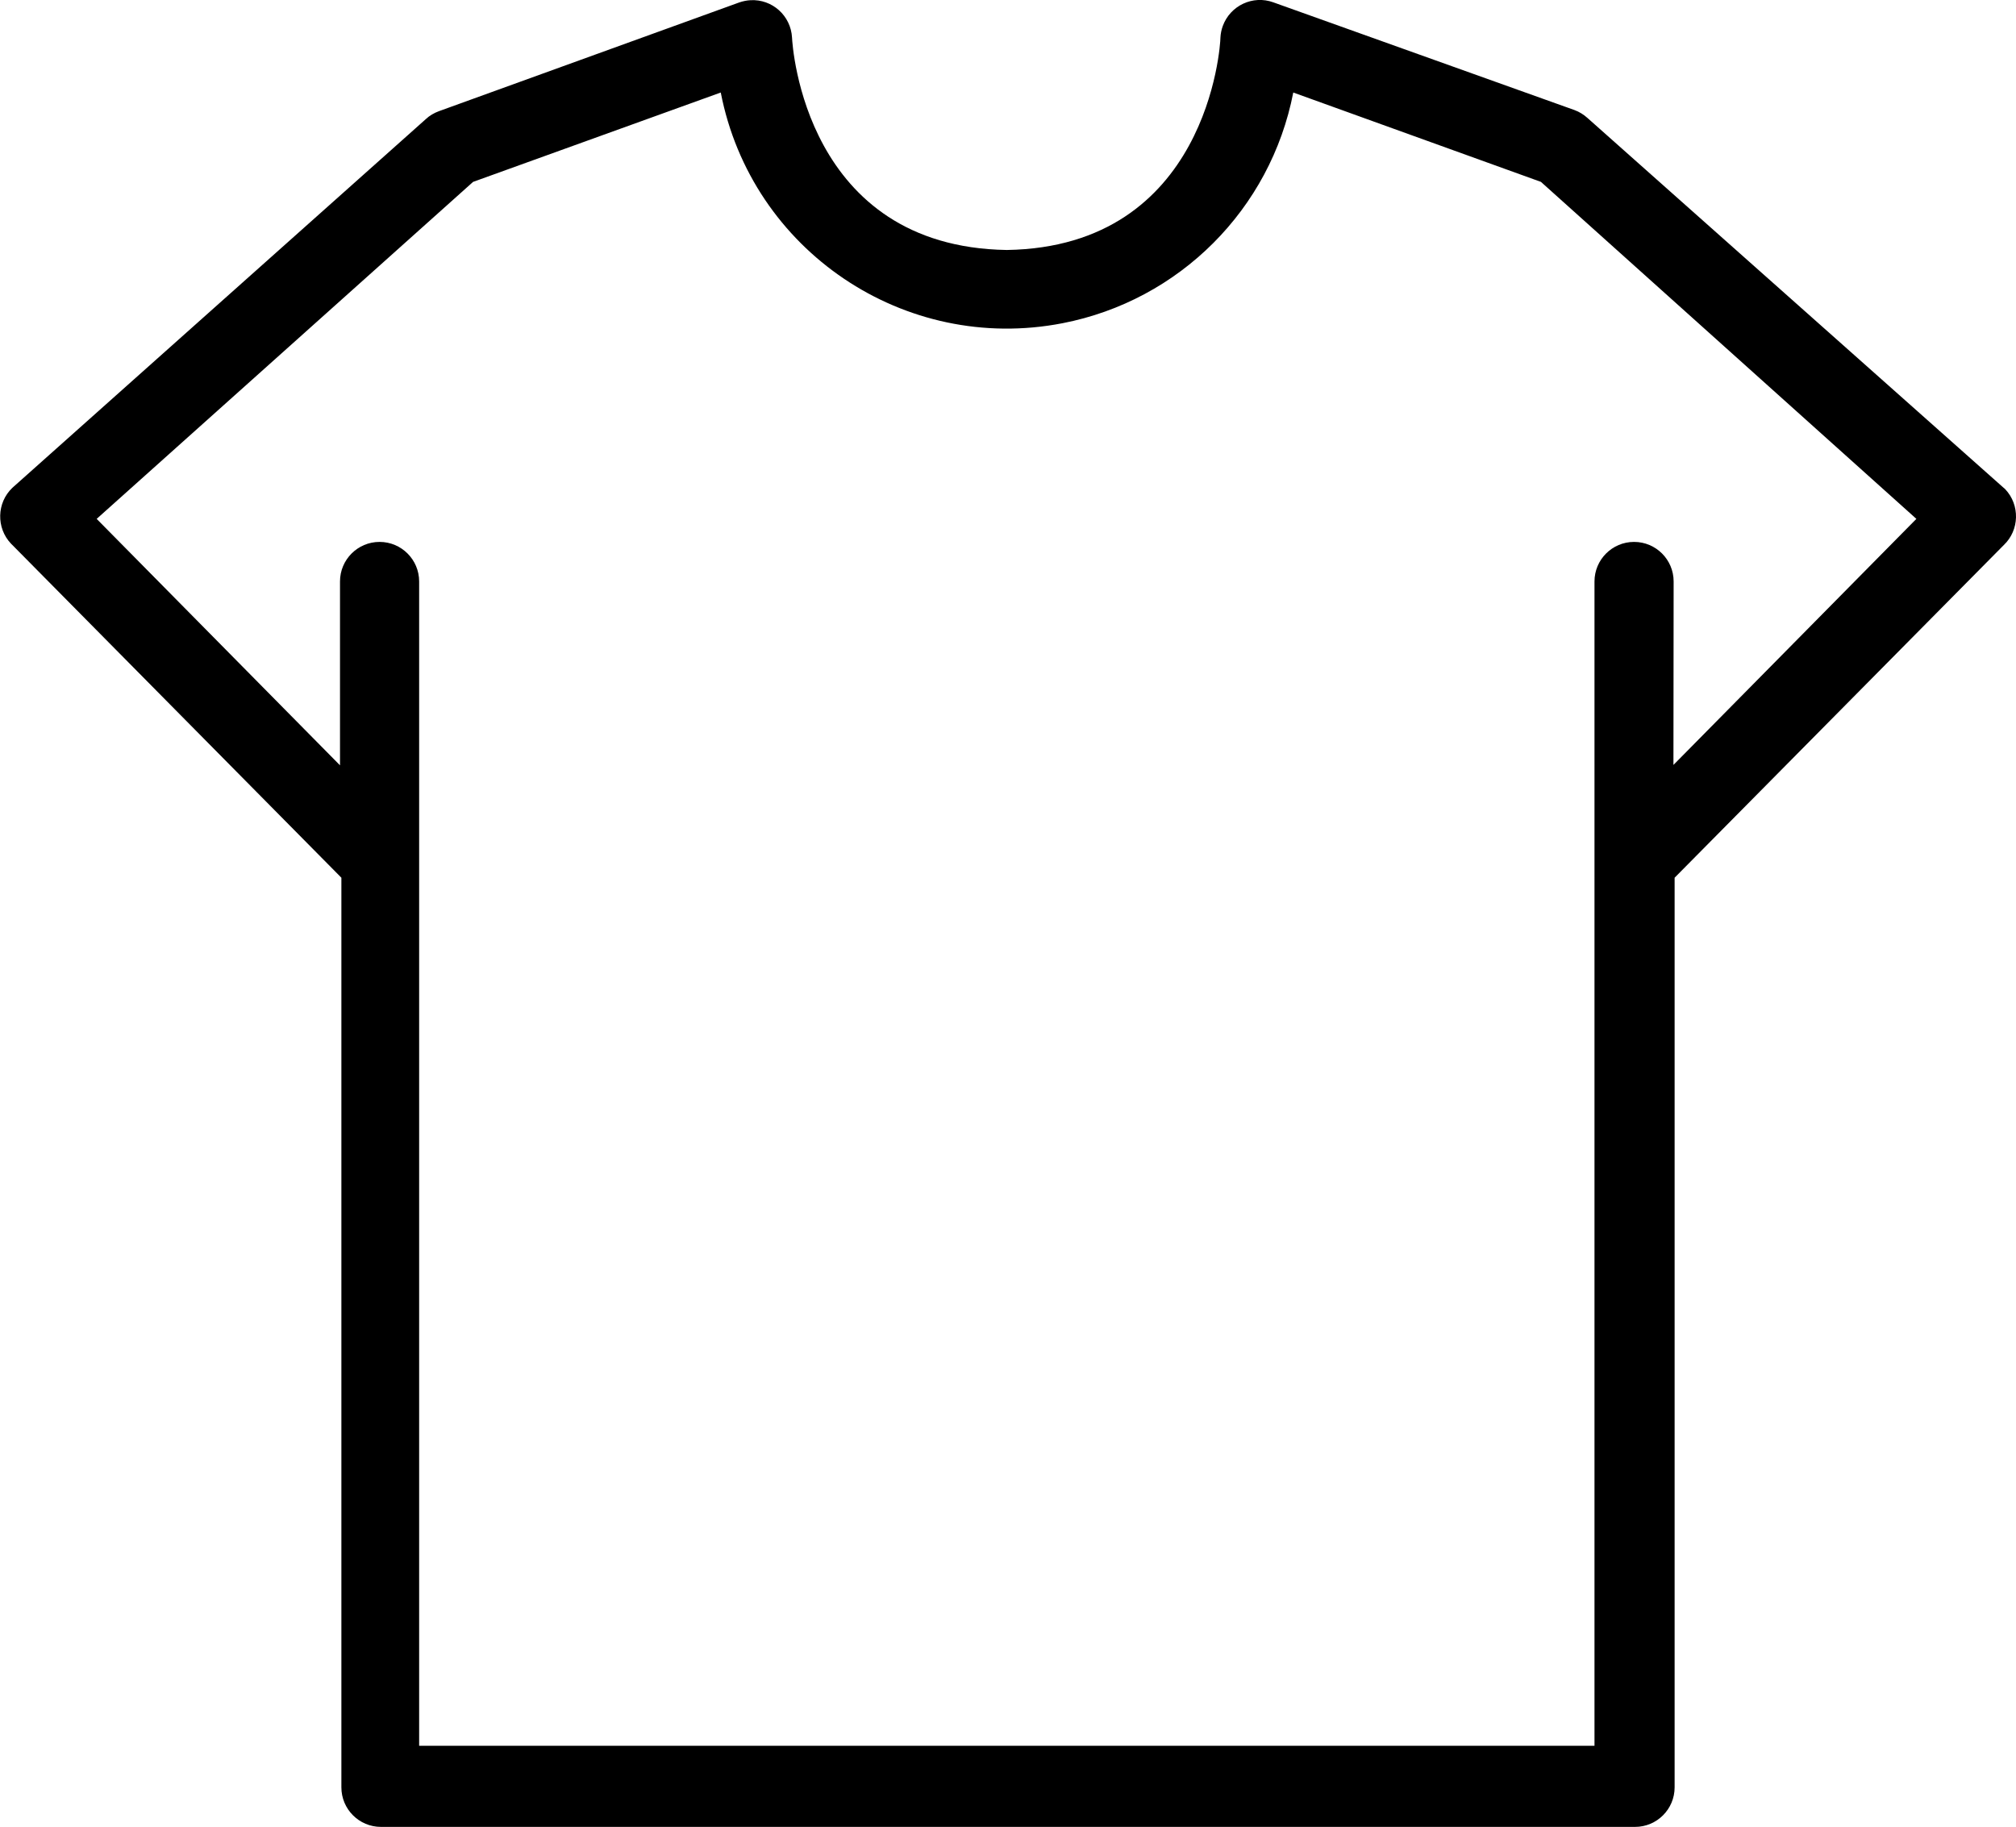 <?xml version="1.0" encoding="utf-8"?>
<!-- Generator: Adobe Illustrator 24.0.1, SVG Export Plug-In . SVG Version: 6.00 Build 0)  -->
<svg version="1.1" id="Réteg_1" xmlns="http://www.w3.org/2000/svg" xmlns:xlink="http://www.w3.org/1999/xlink" x="0px" y="0px"
	 viewBox="0 0 1024 928.1" style="enable-background:new 0 0 1024 928.1;" xml:space="preserve">
<path d="M1018.5,248.5c7.6,8,7.3,20.8-0.7,28.4l-167.2,169V908c0,11.1-9,20.1-20.1,20.1h-637c-11.1,0-20.1-9-20.1-20.1V445.9
	L6.3,276.9c-0.2-0.2-0.5-0.5-0.7-0.7c-7.6-8-7.3-20.8,0.7-28.4l210-187.3c1.9-1.8,4.2-3.1,6.6-4L375.6,1.2c1.8-0.6,3.7-1,5.6-1.1
	c11.1-0.6,20.5,7.9,21.1,19c0.2,4.4,6.6,106.3,109.1,107.9c101.9-1.6,108.5-103.5,108.5-107.9c0.1-2,0.5-4,1.2-5.9
	c3.8-10.4,15.3-15.8,25.7-12l152.9,54.7c2.5,0.9,4.7,2.3,6.6,4l211.4,187.9C1018,248,1018.2,248.2,1018.5,248.5L1018.5,248.5z
	 M850,388.6l123.4-125L782.7,92.4L656.9,47c-11.5,59.3-57.9,105.7-117.2,117.2c-80.3,15.6-158-36.9-173.6-117.2L240.3,92.4
	L49.1,263.6l123.6,125.2v-93.4c0-11.1,9-20.1,20.1-20.1s20.1,9,20.1,20.1v591.5h597V295.4c0-11.1,9-20.1,20.1-20.1s20.1,9,20.1,20.1
	L850,388.6L850,388.6z"/>
</svg>
